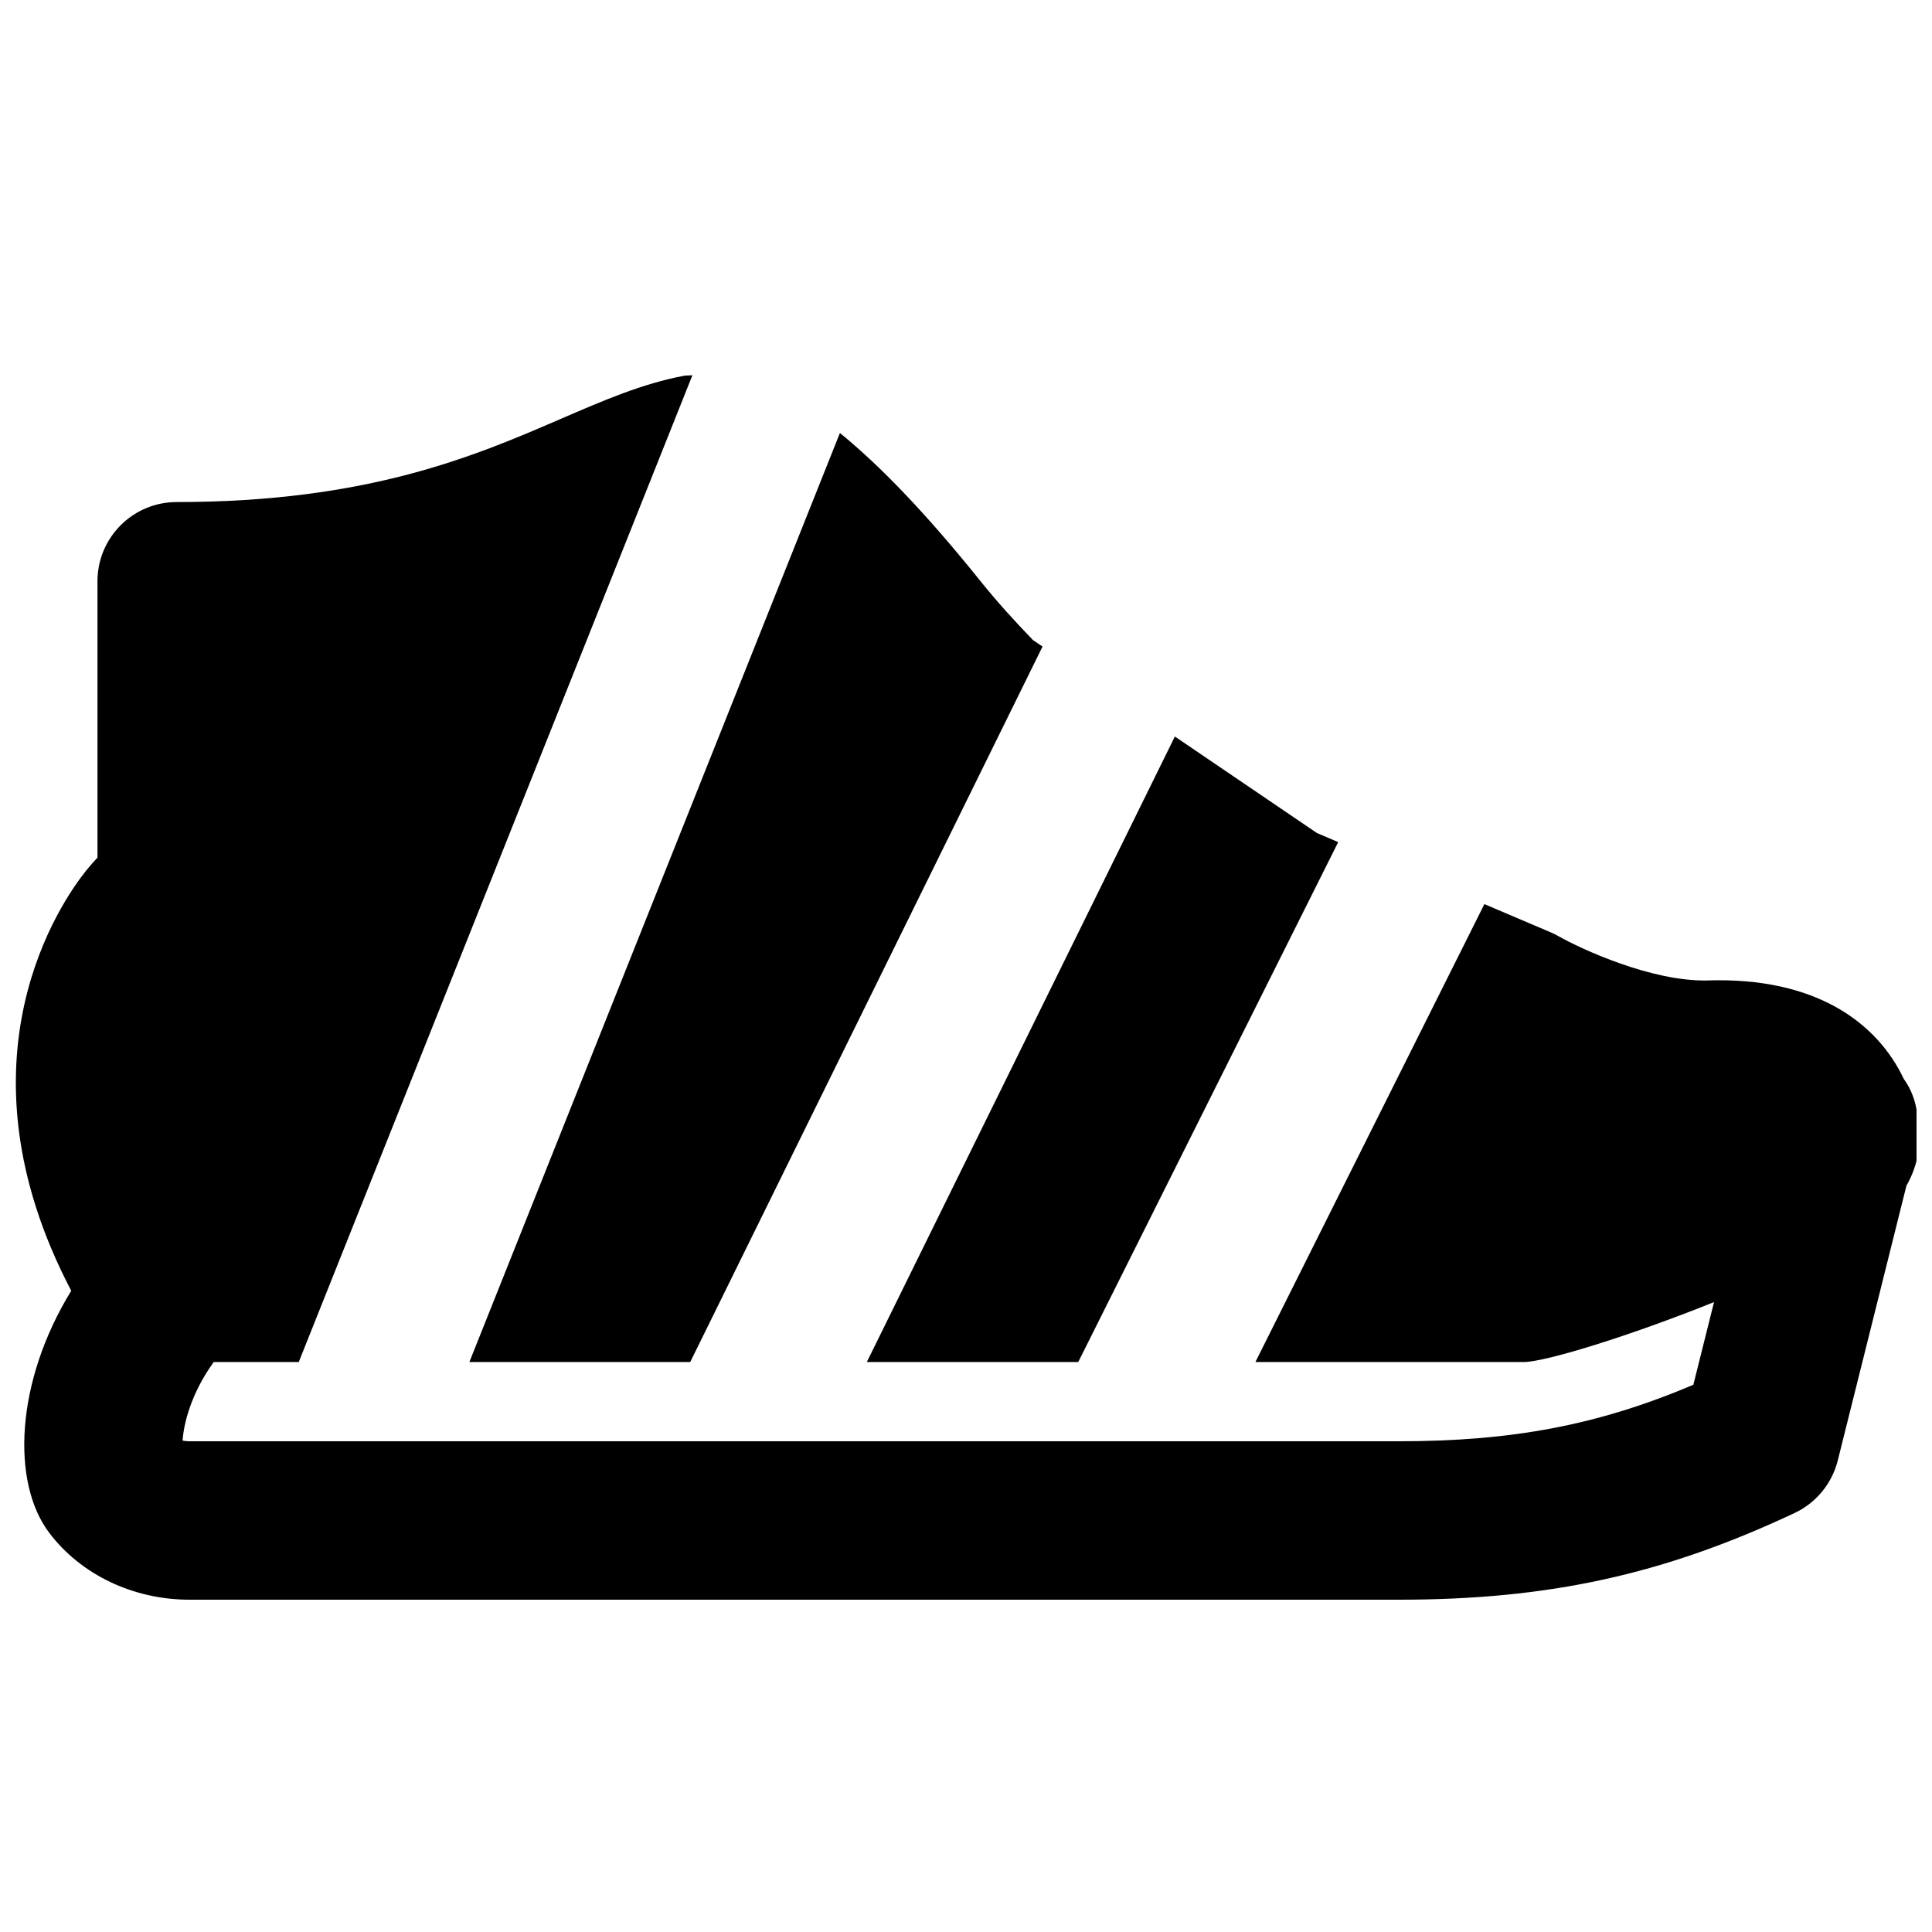 <?xml version="1.0" encoding="UTF-8"?>
<!-- Uploaded to: SVG Repo, www.svgrepo.com, Generator: SVG Repo Mixer Tools -->
<svg width="800px" height="800px" version="1.1" viewBox="144 144 512 512" xmlns="http://www.w3.org/2000/svg">
 <defs>
  <clipPath id="a">
   <path d="m148.09 243h503.81v325h-503.81z"/>
  </clipPath>
 </defs>
 <path d="m326.91 504.96 93.375-189.62-2.519-1.699c-4.852-5.016-9.551-10.18-13.98-15.703-14.004-17.422-26.18-30.207-37.199-39.191l-98.199 246.21z" fill-rule="evenodd"/>
 <path d="m429.74 504.96 68.895-137.79-5.644-2.414-37.641-25.57-81.637 165.77z" fill-rule="evenodd"/>
 <g clip-path="url(#a)">
  <path d="m652.5 443.7c-0.043-0.441-0.211-0.906-0.273-1.344 0.082-4.578-1.133-8.859-3.715-12.449-7.012-14.82-23.262-27.059-52.125-26.074-14.734 0.297-33.312-8.312-39.297-11.691-0.715-0.418-1.449-0.777-2.203-1.09l-17.508-7.453-60.688 121.36h71.035c5.773 0 28.234-6.93 50.508-15.891l-5.481 21.914c-25.293 10.707-48.008 14.969-78.109 14.969h-320.42c-0.695 0-1.324-0.062-1.828-0.191 0.254-4.238 2.102-12.301 8.23-20.801h22.543l104.33-261.52c-0.754 0.082-1.512 0.02-2.227 0.145-10.957 2.039-21.43 6.574-32.559 11.379-22.773 9.848-51.113 22.086-101.89 22.086-11.609 0-20.992 9.402-20.992 20.992v73.238c-0.965 1.031-1.953 2.141-2.938 3.359-6.551 8.125-36.105 50.234-4.012 111.43-14.777 24.016-15.996 50.758-5.812 64.172 8.395 11.086 22.273 17.699 37.156 17.699h320.42c39.82 0 70.238-6.656 104.96-22.988 5.688-2.688 9.887-7.789 11.418-13.895l18.199-72.824c3.383-5.918 3.633-11.438 3.277-14.523" fill-rule="evenodd"/>
 </g>
</svg>